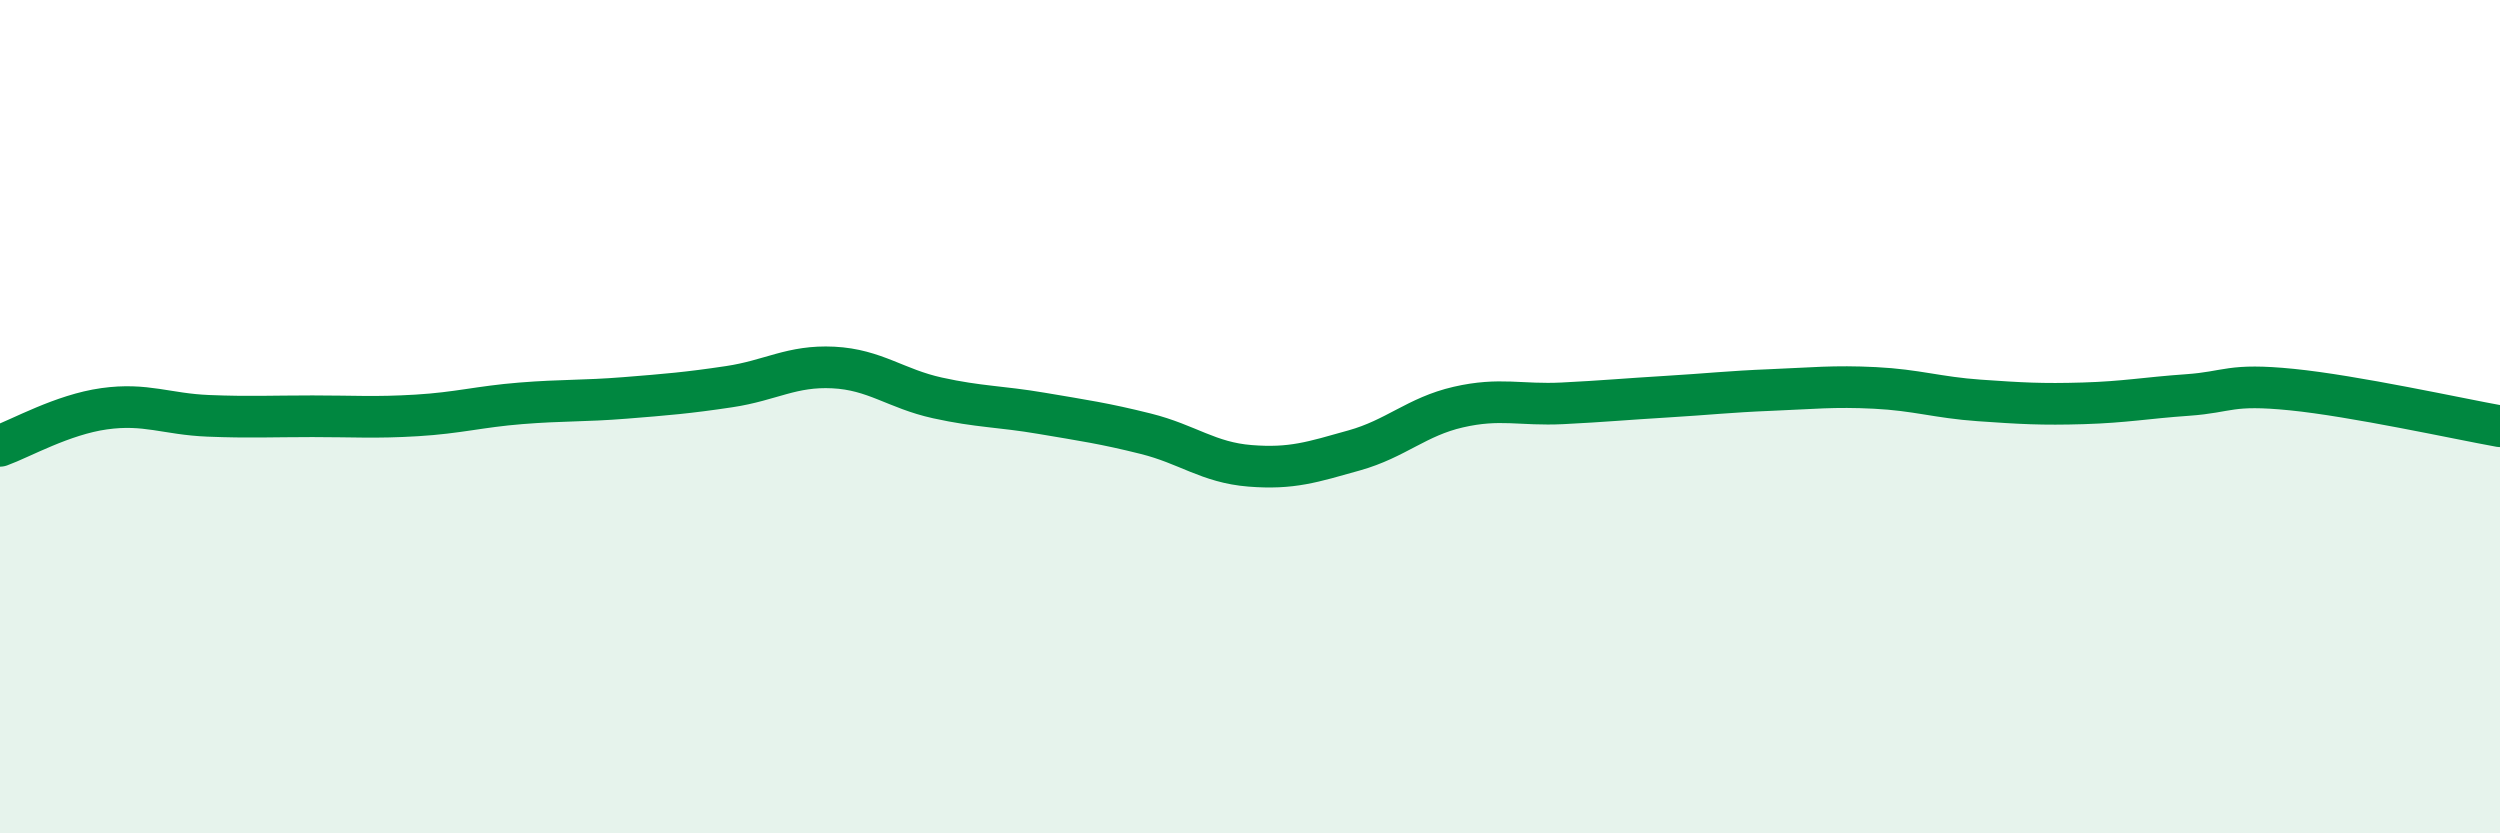 
    <svg width="60" height="20" viewBox="0 0 60 20" xmlns="http://www.w3.org/2000/svg">
      <path
        d="M 0,10.7 C 0.5,10.52 1.5,9.95 2.5,9.81 C 3.5,9.67 4,9.94 5,9.98 C 6,10.02 6.5,9.99 7.5,9.99 C 8.5,9.99 9,10.03 10,9.97 C 11,9.91 11.5,9.76 12.5,9.68 C 13.5,9.6 14,9.63 15,9.55 C 16,9.47 16.5,9.43 17.5,9.28 C 18.5,9.13 19,8.77 20,8.82 C 21,8.87 21.5,9.33 22.5,9.55 C 23.5,9.77 24,9.75 25,9.92 C 26,10.09 26.5,10.16 27.5,10.41 C 28.5,10.66 29,11.1 30,11.18 C 31,11.26 31.5,11.09 32.5,10.81 C 33.5,10.53 34,10 35,9.77 C 36,9.54 36.5,9.73 37.5,9.68 C 38.5,9.63 39,9.58 40,9.52 C 41,9.46 41.5,9.4 42.5,9.36 C 43.5,9.32 44,9.26 45,9.31 C 46,9.36 46.5,9.54 47.5,9.61 C 48.5,9.68 49,9.71 50,9.68 C 51,9.65 51.5,9.55 52.5,9.48 C 53.5,9.41 53.5,9.2 55,9.35 C 56.5,9.5 59,10.05 60,10.23L60 20L0 20Z"
        fill="#008740"
        opacity="0.1"
        stroke-linecap="round"
        stroke-linejoin="round"
      />
      <path
        d="M 0,10.7 C 0.5,10.52 1.5,9.95 2.5,9.81 C 3.5,9.67 4,9.94 5,9.98 C 6,10.02 6.5,9.99 7.5,9.99 C 8.5,9.99 9,10.03 10,9.97 C 11,9.91 11.5,9.76 12.5,9.68 C 13.5,9.6 14,9.63 15,9.55 C 16,9.47 16.5,9.43 17.5,9.28 C 18.5,9.13 19,8.77 20,8.82 C 21,8.87 21.5,9.33 22.5,9.55 C 23.5,9.77 24,9.75 25,9.92 C 26,10.09 26.5,10.16 27.5,10.41 C 28.5,10.66 29,11.1 30,11.18 C 31,11.26 31.5,11.09 32.5,10.81 C 33.5,10.53 34,10 35,9.77 C 36,9.54 36.5,9.73 37.5,9.68 C 38.5,9.63 39,9.58 40,9.52 C 41,9.46 41.5,9.4 42.5,9.36 C 43.5,9.32 44,9.26 45,9.31 C 46,9.36 46.5,9.54 47.5,9.61 C 48.5,9.68 49,9.71 50,9.68 C 51,9.65 51.5,9.55 52.5,9.48 C 53.5,9.41 53.5,9.2 55,9.35 C 56.5,9.5 59,10.05 60,10.23"
        stroke="#008740"
        stroke-width="1"
        fill="none"
        stroke-linecap="round"
        stroke-linejoin="round"
      />
    </svg>
  